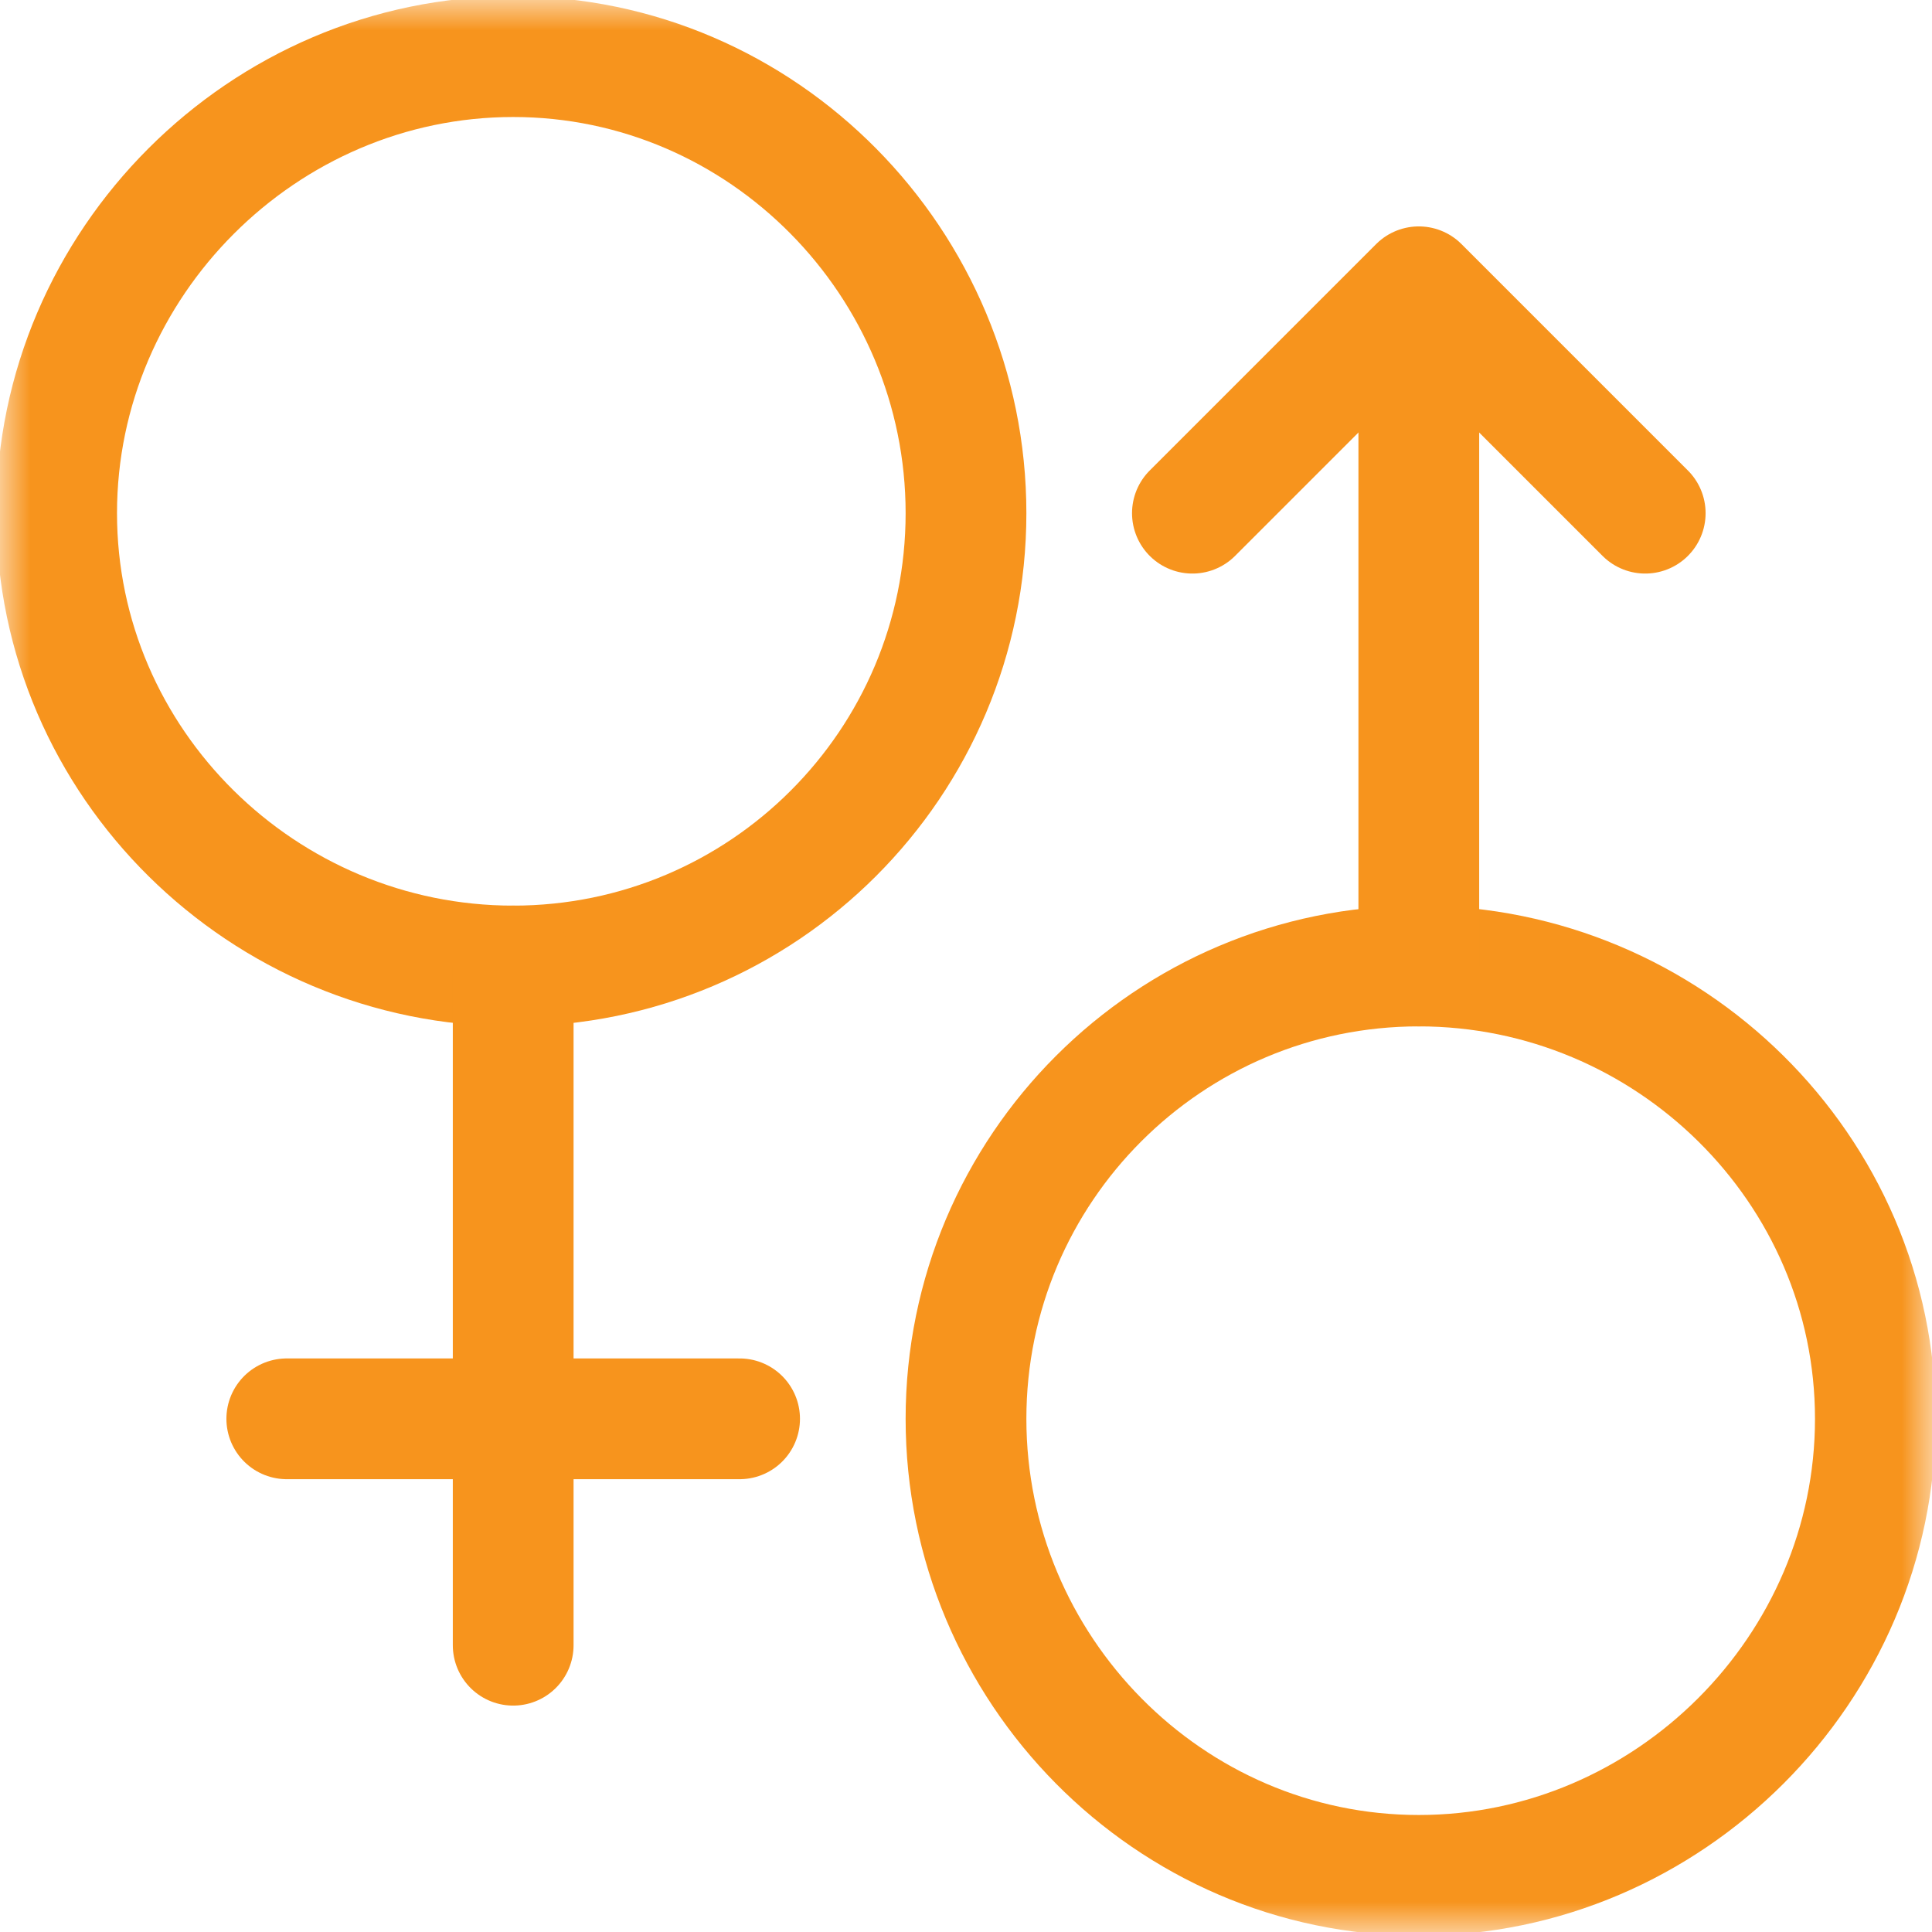 <svg width="32" height="32" viewBox="0 0 32 32" fill="none" xmlns="http://www.w3.org/2000/svg">
<mask id="mask0_70_949" style="mask-type:luminance" maskUnits="userSpaceOnUse" x="0" y="0" width="32" height="32">
<path d="M0 0H32V32H0V0Z" fill="white"/>
</mask>
<g mask="url(#mask0_70_949)">
<path d="M16 8.5C16 12.642 12.642 16 8.5 16C4.358 16 0.938 12.642 0.938 8.5C0.938 4.358 4.358 0.938 8.5 0.938C12.642 0.938 16 4.358 16 8.5Z" stroke="#F7941D" stroke-width="2" stroke-miterlimit="10" stroke-linecap="round" stroke-linejoin="round"/>
<path d="M31.062 23.5C31.062 27.642 27.642 31.062 23.5 31.062C19.358 31.062 16 27.642 16 23.5C16 19.358 19.358 16 23.5 16C27.642 16 31.062 19.358 31.062 23.5Z" stroke="#F7941D" stroke-width="2" stroke-miterlimit="10" stroke-linecap="round" stroke-linejoin="round"/>
<path d="M8.5 16V27.25" stroke="#F7941D" stroke-width="2" stroke-miterlimit="10" stroke-linecap="round" stroke-linejoin="round"/>
<path d="M4.75 23.5H12.25" stroke="#F7941D" stroke-width="2" stroke-miterlimit="10" stroke-linecap="round" stroke-linejoin="round"/>
<path d="M23.5 5V16" stroke="#F7941D" stroke-width="2" stroke-miterlimit="10" stroke-linecap="round" stroke-linejoin="round"/>
<path d="M19.75 8.5L23.5 4.75L27.25 8.5" stroke="#F7941D" stroke-width="2" stroke-miterlimit="10" stroke-linecap="round" stroke-linejoin="round"/>
</g>
</svg>
